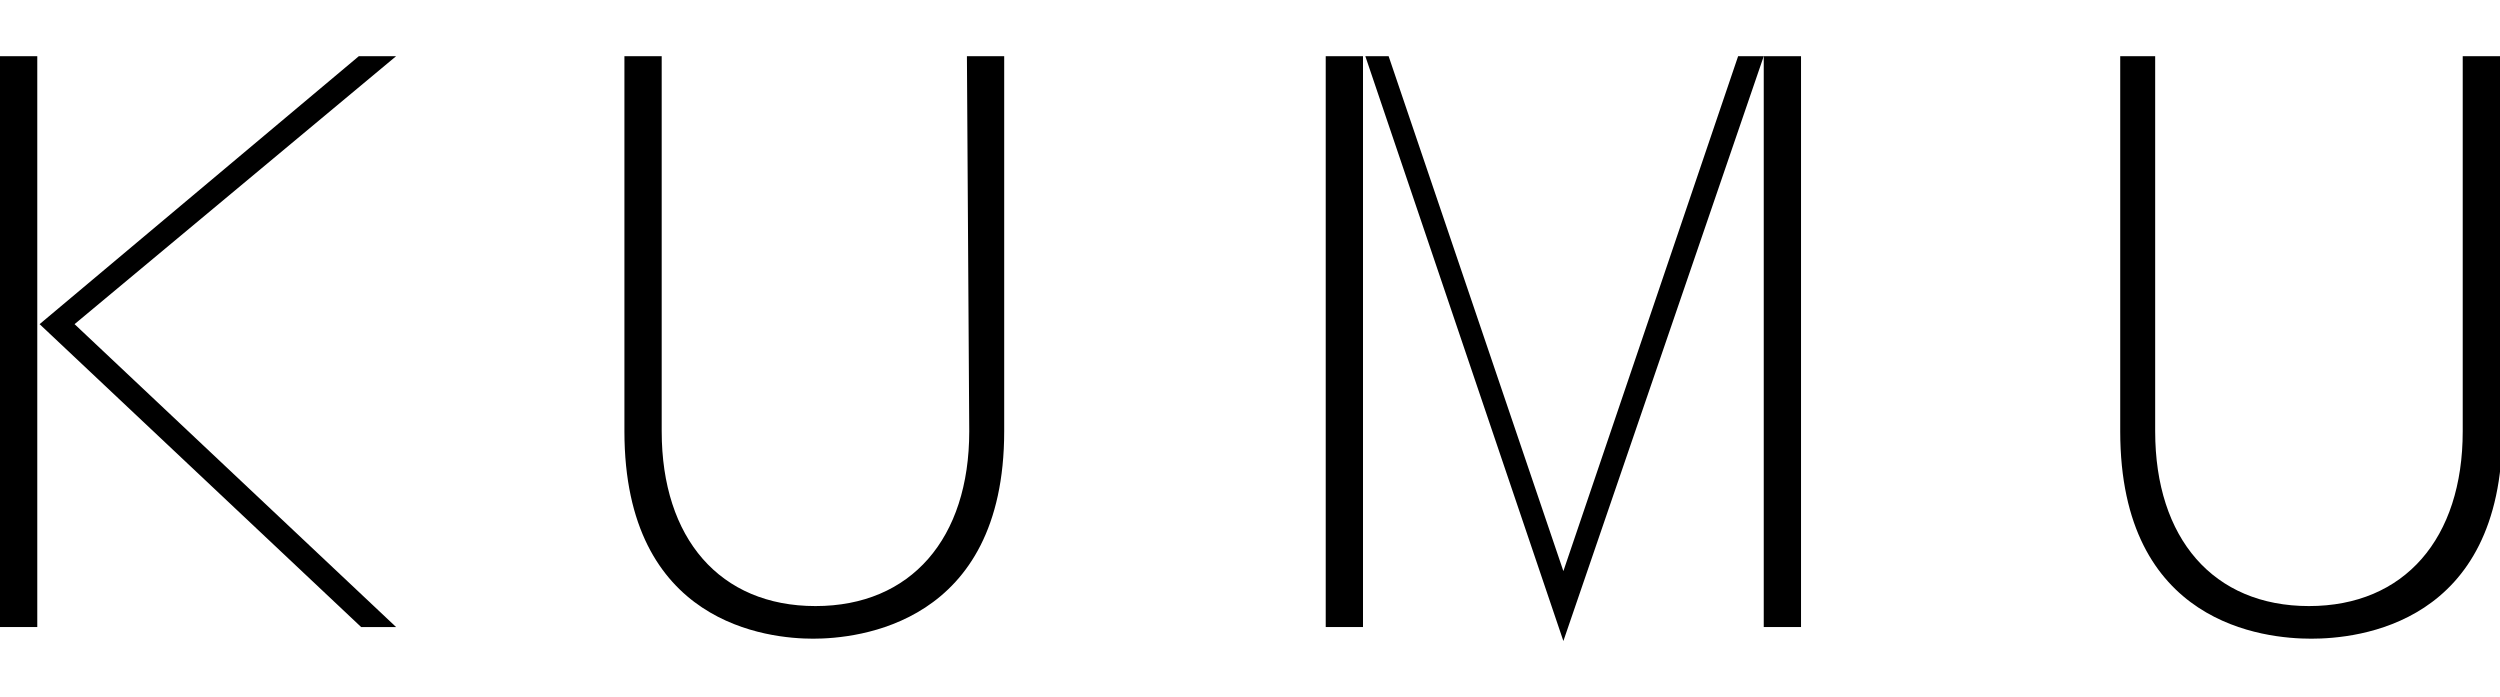 <?xml version="1.0" encoding="utf-8"?>
<!-- Generator: Adobe Illustrator 26.0.3, SVG Export Plug-In . SVG Version: 6.00 Build 0)  -->
<svg version="1.1" id="レイヤー_1" xmlns="http://www.w3.org/2000/svg" xmlns:xlink="http://www.w3.org/1999/xlink" x="0px"
	 y="0px" viewBox="0 0 107.3 25.1" style="enable-background:new 0 0 107.3 25.1;" xml:space="preserve" width="90">
<path d="M41.6,16.1c0,4.6-2.5,7.5-6.6,7.5s-6.6-2.9-6.6-7.5V0h-1.6v16.1c0,8.3,6.2,8.9,8.1,8.9s8.2-0.6,8.2-8.9V0h-1.6L41.6,16.1z"
	/>
<path d="M105.7,0v16.1c0,4.6-2.5,7.5-6.6,7.5s-6.6-2.9-6.6-7.5V0H91v16.1c0,8.3,6.2,8.9,8.2,8.9s8.2-0.6,8.2-8.9V0H105.7z"/>
<polygon points="17,0 15.4,0 1.7,11.5 15.5,24.5 17,24.5 3.2,11.5 "/>
<polygon points="67.1,22.1 59.6,0 58.6,0 67.1,25.1 75.7,0 74.6,0 "/>
<rect x="75.7" width="1.6" height="24.5"/>
<rect x="56.9" width="1.6" height="24.5"/>
<rect width="1.6" height="24.5"/>
</svg>
